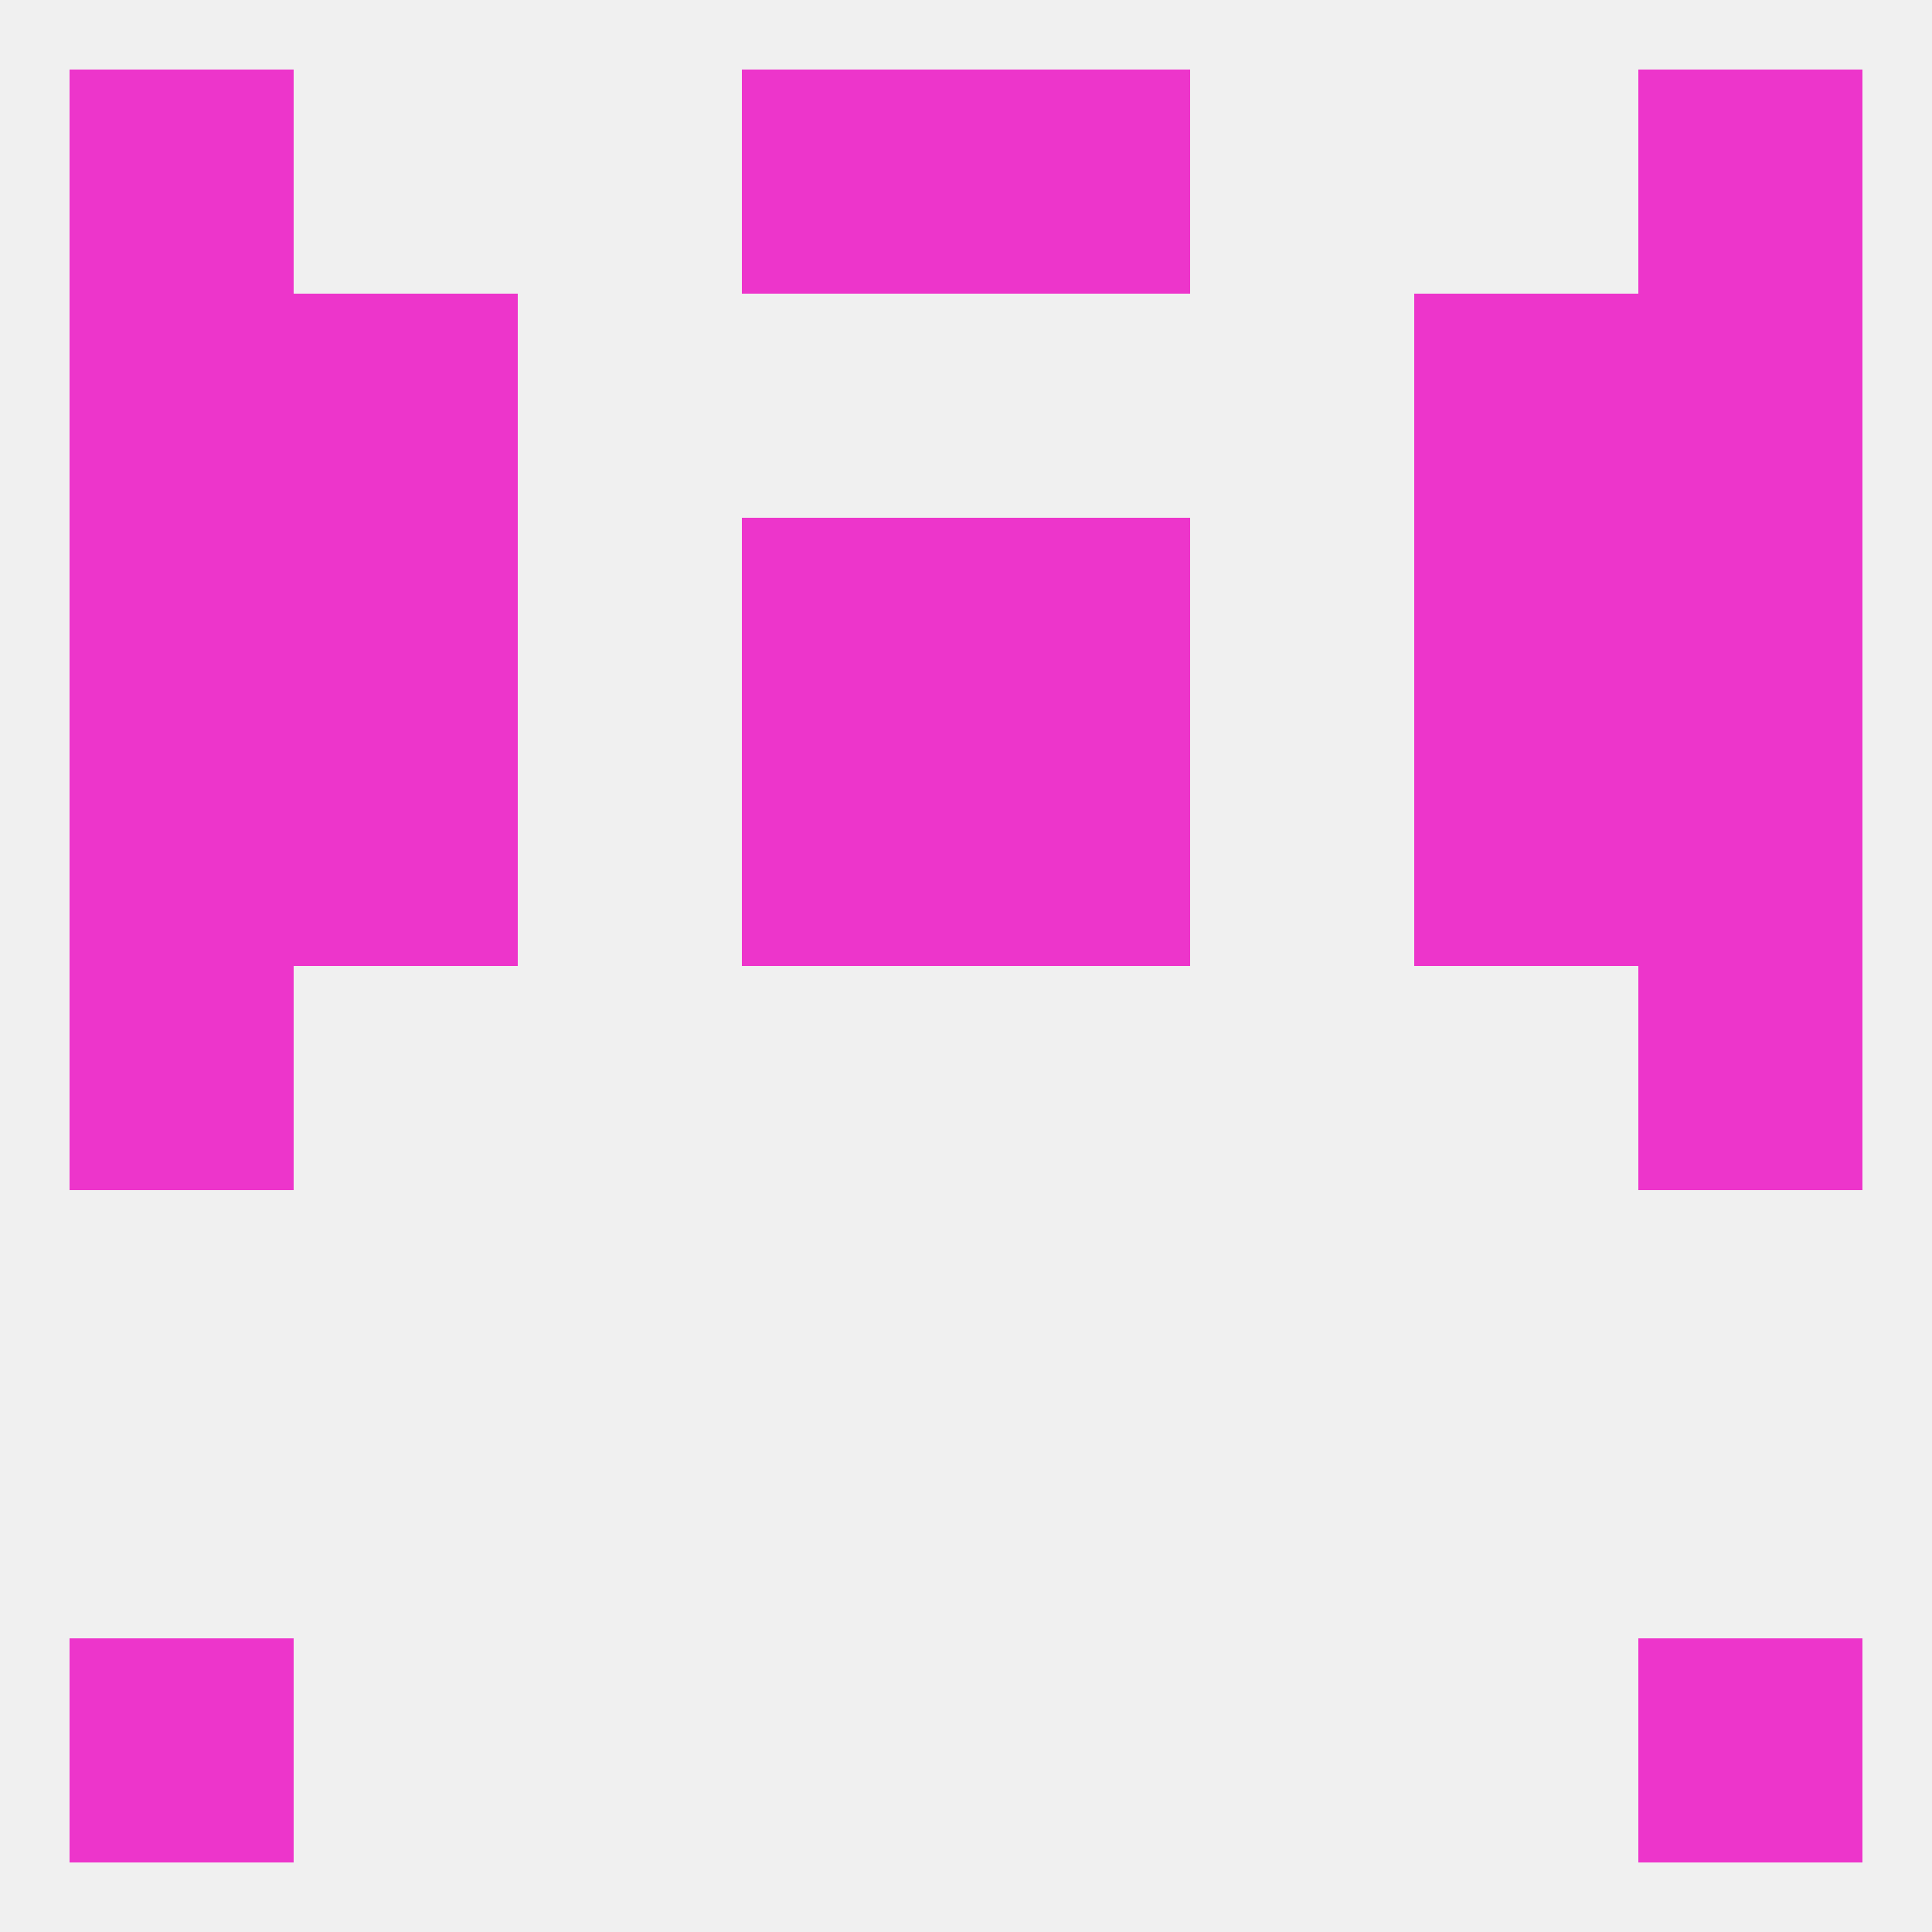 
<!--   <?xml version="1.0"?> -->
<svg version="1.1" baseprofile="full" xmlns="http://www.w3.org/2000/svg" xmlns:xlink="http://www.w3.org/1999/xlink" xmlns:ev="http://www.w3.org/2001/xml-events" width="250" height="250" viewBox="0 0 250 250" >
	<rect width="100%" height="100%" fill="rgba(240,240,240,255)"/>

	<rect x="9" y="125" width="29" height="29" fill="rgba(237,53,203,255)"/>
	<rect x="212" y="125" width="29" height="29" fill="rgba(237,53,203,255)"/>
	<rect x="38" y="96" width="29" height="29" fill="rgba(237,53,203,255)"/>
	<rect x="183" y="96" width="29" height="29" fill="rgba(237,53,203,255)"/>
	<rect x="9" y="96" width="29" height="29" fill="rgba(237,53,203,255)"/>
	<rect x="212" y="96" width="29" height="29" fill="rgba(237,53,203,255)"/>
	<rect x="96" y="96" width="29" height="29" fill="rgba(237,53,203,255)"/>
	<rect x="125" y="96" width="29" height="29" fill="rgba(237,53,203,255)"/>
	<rect x="38" y="67" width="29" height="29" fill="rgba(237,53,203,255)"/>
	<rect x="183" y="67" width="29" height="29" fill="rgba(237,53,203,255)"/>
	<rect x="96" y="67" width="29" height="29" fill="rgba(237,53,203,255)"/>
	<rect x="125" y="67" width="29" height="29" fill="rgba(237,53,203,255)"/>
	<rect x="9" y="67" width="29" height="29" fill="rgba(237,53,203,255)"/>
	<rect x="212" y="67" width="29" height="29" fill="rgba(237,53,203,255)"/>
	<rect x="38" y="38" width="29" height="29" fill="rgba(237,53,203,255)"/>
	<rect x="183" y="38" width="29" height="29" fill="rgba(237,53,203,255)"/>
	<rect x="9" y="38" width="29" height="29" fill="rgba(237,53,203,255)"/>
	<rect x="212" y="38" width="29" height="29" fill="rgba(237,53,203,255)"/>
	<rect x="125" y="9" width="29" height="29" fill="rgba(237,53,203,255)"/>
	<rect x="9" y="9" width="29" height="29" fill="rgba(237,53,203,255)"/>
	<rect x="212" y="9" width="29" height="29" fill="rgba(237,53,203,255)"/>
	<rect x="96" y="9" width="29" height="29" fill="rgba(237,53,203,255)"/>
	<rect x="212" y="212" width="29" height="29" fill="rgba(237,53,203,255)"/>
	<rect x="9" y="212" width="29" height="29" fill="rgba(237,53,203,255)"/>
</svg>